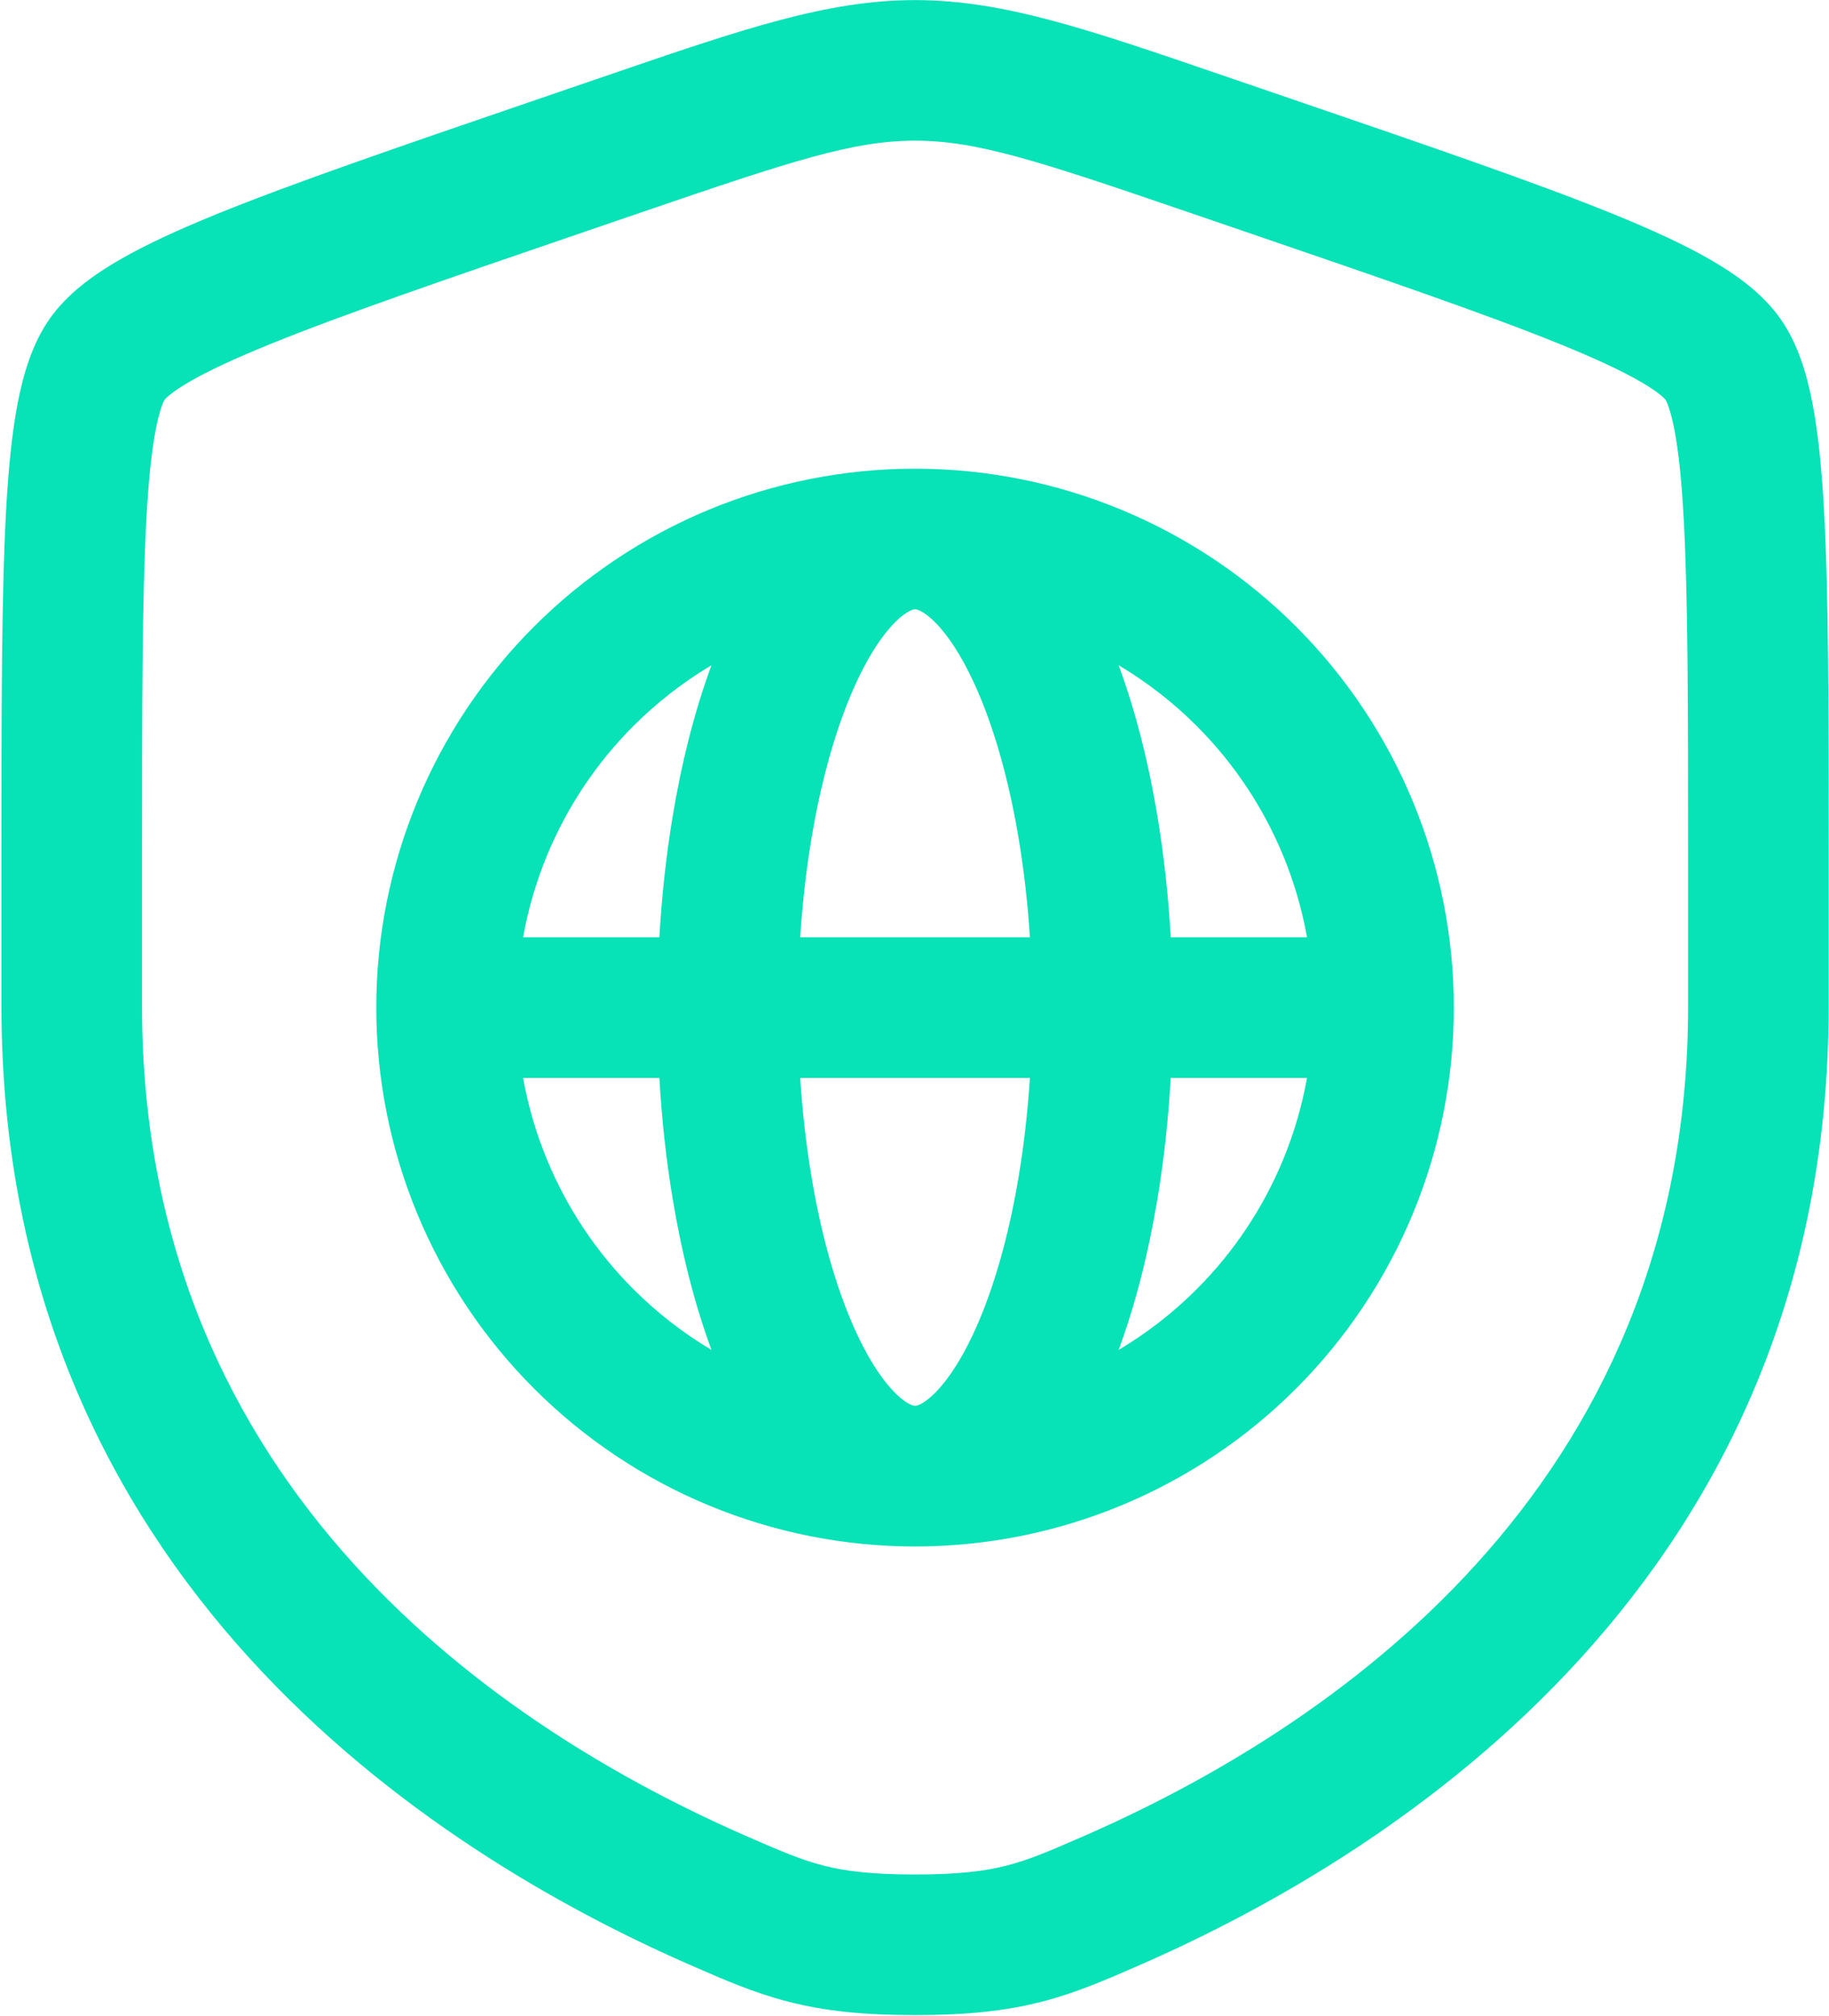 <svg width="923" height="1017" viewBox="0 0 923 1017" fill="none" xmlns="http://www.w3.org/2000/svg">
<path fill-rule="evenodd" clip-rule="evenodd" d="M189.893 508.361C189.893 472.656 196.926 437.301 210.589 404.313C224.253 371.326 244.28 341.353 269.528 316.106C294.775 290.858 324.748 270.831 357.735 257.167C390.723 243.504 426.078 236.471 461.783 236.471C497.488 236.471 532.843 243.504 565.829 257.167C598.82 270.831 628.789 290.858 654.04 316.106C679.285 341.353 699.31 371.326 712.976 404.313C726.641 437.301 733.673 472.656 733.673 508.361C733.673 544.066 726.641 579.421 712.976 612.407C699.31 645.398 679.285 675.367 654.04 700.618C628.789 725.863 598.82 745.888 565.829 759.554C532.843 773.219 497.488 780.251 461.783 780.251C426.078 780.251 390.723 773.219 357.735 759.554C324.748 745.888 294.775 725.863 269.528 700.618C244.28 675.367 224.253 645.398 210.589 612.407C196.926 579.421 189.893 544.066 189.893 508.361ZM459.125 308.232C460.766 307.415 461.575 307.399 461.783 307.399C461.991 307.399 462.799 307.415 464.44 308.232C466.209 309.11 468.961 310.941 472.464 314.567C479.685 322.044 487.974 334.97 495.729 354.353C503.37 373.463 509.744 396.97 514.165 423.682C516.78 439.452 518.653 455.973 519.75 472.897H403.816C404.913 455.973 406.785 439.452 409.4 423.682C413.821 396.97 420.195 373.463 427.837 354.353C435.591 334.97 443.881 322.044 451.101 314.567C454.605 310.941 457.357 309.11 459.125 308.232ZM332.757 472.897C333.943 452.139 336.172 431.711 339.424 412.088C343.991 384.526 350.562 358.613 359.05 335.642C344.739 344.154 331.508 354.432 319.681 366.259C301.02 384.92 286.217 407.074 276.118 431.456C270.58 444.824 266.516 458.721 263.975 472.897H332.757ZM263.975 543.825H332.757C333.943 564.583 336.172 585.01 339.424 604.633C343.991 632.196 350.562 658.108 359.05 681.079C344.739 672.568 331.508 662.288 319.681 650.462C301.02 631.803 286.217 609.646 276.118 585.265C270.58 571.898 266.516 558.001 263.975 543.825ZM659.591 472.897C657.052 458.721 652.985 444.824 647.448 431.456C637.348 407.074 622.548 384.92 603.884 366.259C592.058 354.432 578.828 344.154 564.515 335.642C573.002 358.613 579.575 384.527 584.143 412.088C587.391 431.711 589.623 452.139 590.81 472.897H659.591ZM590.81 543.825H659.591C657.052 558.001 652.985 571.898 647.448 585.265C637.348 609.646 622.548 631.803 603.884 650.462C592.058 662.288 578.828 672.568 564.515 681.079C573.002 658.108 579.575 632.196 584.143 604.633C587.391 585.01 589.623 564.583 590.81 543.825ZM519.75 543.825C518.653 560.748 516.78 577.269 514.165 593.039C509.744 619.75 503.37 643.261 495.729 662.369C487.974 681.751 479.685 694.679 472.464 702.154C468.961 705.781 466.209 707.611 464.44 708.491C462.799 709.309 461.991 709.323 461.783 709.323C461.575 709.323 460.766 709.309 459.125 708.491C457.357 707.611 454.605 705.781 451.101 702.154C443.881 694.679 435.591 681.751 427.837 662.369C420.195 643.261 413.821 619.75 409.4 593.039C406.785 577.269 404.913 560.748 403.816 543.825H519.75Z" fill="#07E2B7"/>
<path fill-rule="evenodd" clip-rule="evenodd" d="M461.783 0.047C417.453 0.047 375.123 14.544 306.848 37.928L272.451 49.703C202.406 73.679 148.348 92.183 109.651 107.904C90.158 115.823 73.4 123.493 59.905 131.33C46.918 138.871 33.89 148.278 25.039 160.889C16.29 173.355 11.766 188.679 8.923 203.431C5.968 218.767 4.186 237.165 3.036 258.288C0.752 300.23 0.752 357.689 0.752 432.215V507.956C0.752 796.443 218.644 934.757 348.219 991.362L349.501 991.92C365.568 998.942 380.67 1005.54 398.023 1009.98C416.346 1014.67 435.809 1016.68 461.783 1016.68C487.756 1016.68 507.219 1014.67 525.542 1009.98C542.896 1005.54 557.999 998.942 574.061 991.92L575.348 991.362C704.923 934.757 922.813 796.443 922.813 507.956V432.224C922.813 357.694 922.813 300.232 920.53 258.288C919.38 237.165 917.598 218.767 914.643 203.431C911.801 188.679 907.276 173.355 898.528 160.889C889.676 148.278 876.649 138.871 863.66 131.33C850.164 123.493 833.407 115.823 813.916 107.904C775.217 92.183 721.161 73.679 651.113 49.703L616.717 37.928C548.442 14.544 506.113 0.047 461.783 0.047ZM323.739 107.115C400.08 80.982 430.683 70.975 461.783 70.975C492.882 70.975 523.485 80.982 599.827 107.115L626.912 116.386C698.436 140.869 750.596 158.738 787.218 173.616C805.499 181.042 818.743 187.266 828.04 192.665C832.631 195.33 835.794 197.53 837.903 199.247C839.695 200.701 840.376 201.525 840.476 201.646C840.565 201.794 841.157 202.776 841.984 205.101C842.93 207.754 843.975 211.558 844.996 216.852C847.062 227.569 848.628 242.289 849.706 262.145C851.871 301.921 851.886 357.444 851.886 433.496V507.956C851.886 752.662 668.897 873.097 546.953 926.364C529.386 934.038 519.244 938.379 507.952 941.268C497.166 944.03 484.007 945.751 461.783 945.751C439.559 945.751 426.399 944.03 415.613 941.268C404.322 938.379 394.179 934.038 376.613 926.364C254.669 873.097 71.68 752.662 71.68 507.956V433.496C71.68 357.444 71.693 301.921 73.859 262.145C74.94 242.289 76.505 227.569 78.57 216.852C79.59 211.558 80.638 207.754 81.583 205.101C82.41 202.777 82.998 201.795 83.089 201.647C83.187 201.527 83.87 200.702 85.661 199.247C87.773 197.53 90.935 195.33 95.525 192.665C104.822 187.266 118.067 181.042 136.347 173.616C172.969 158.738 225.13 140.869 296.653 116.386L323.739 107.115Z" fill="#07E2B7"/>
</svg>
